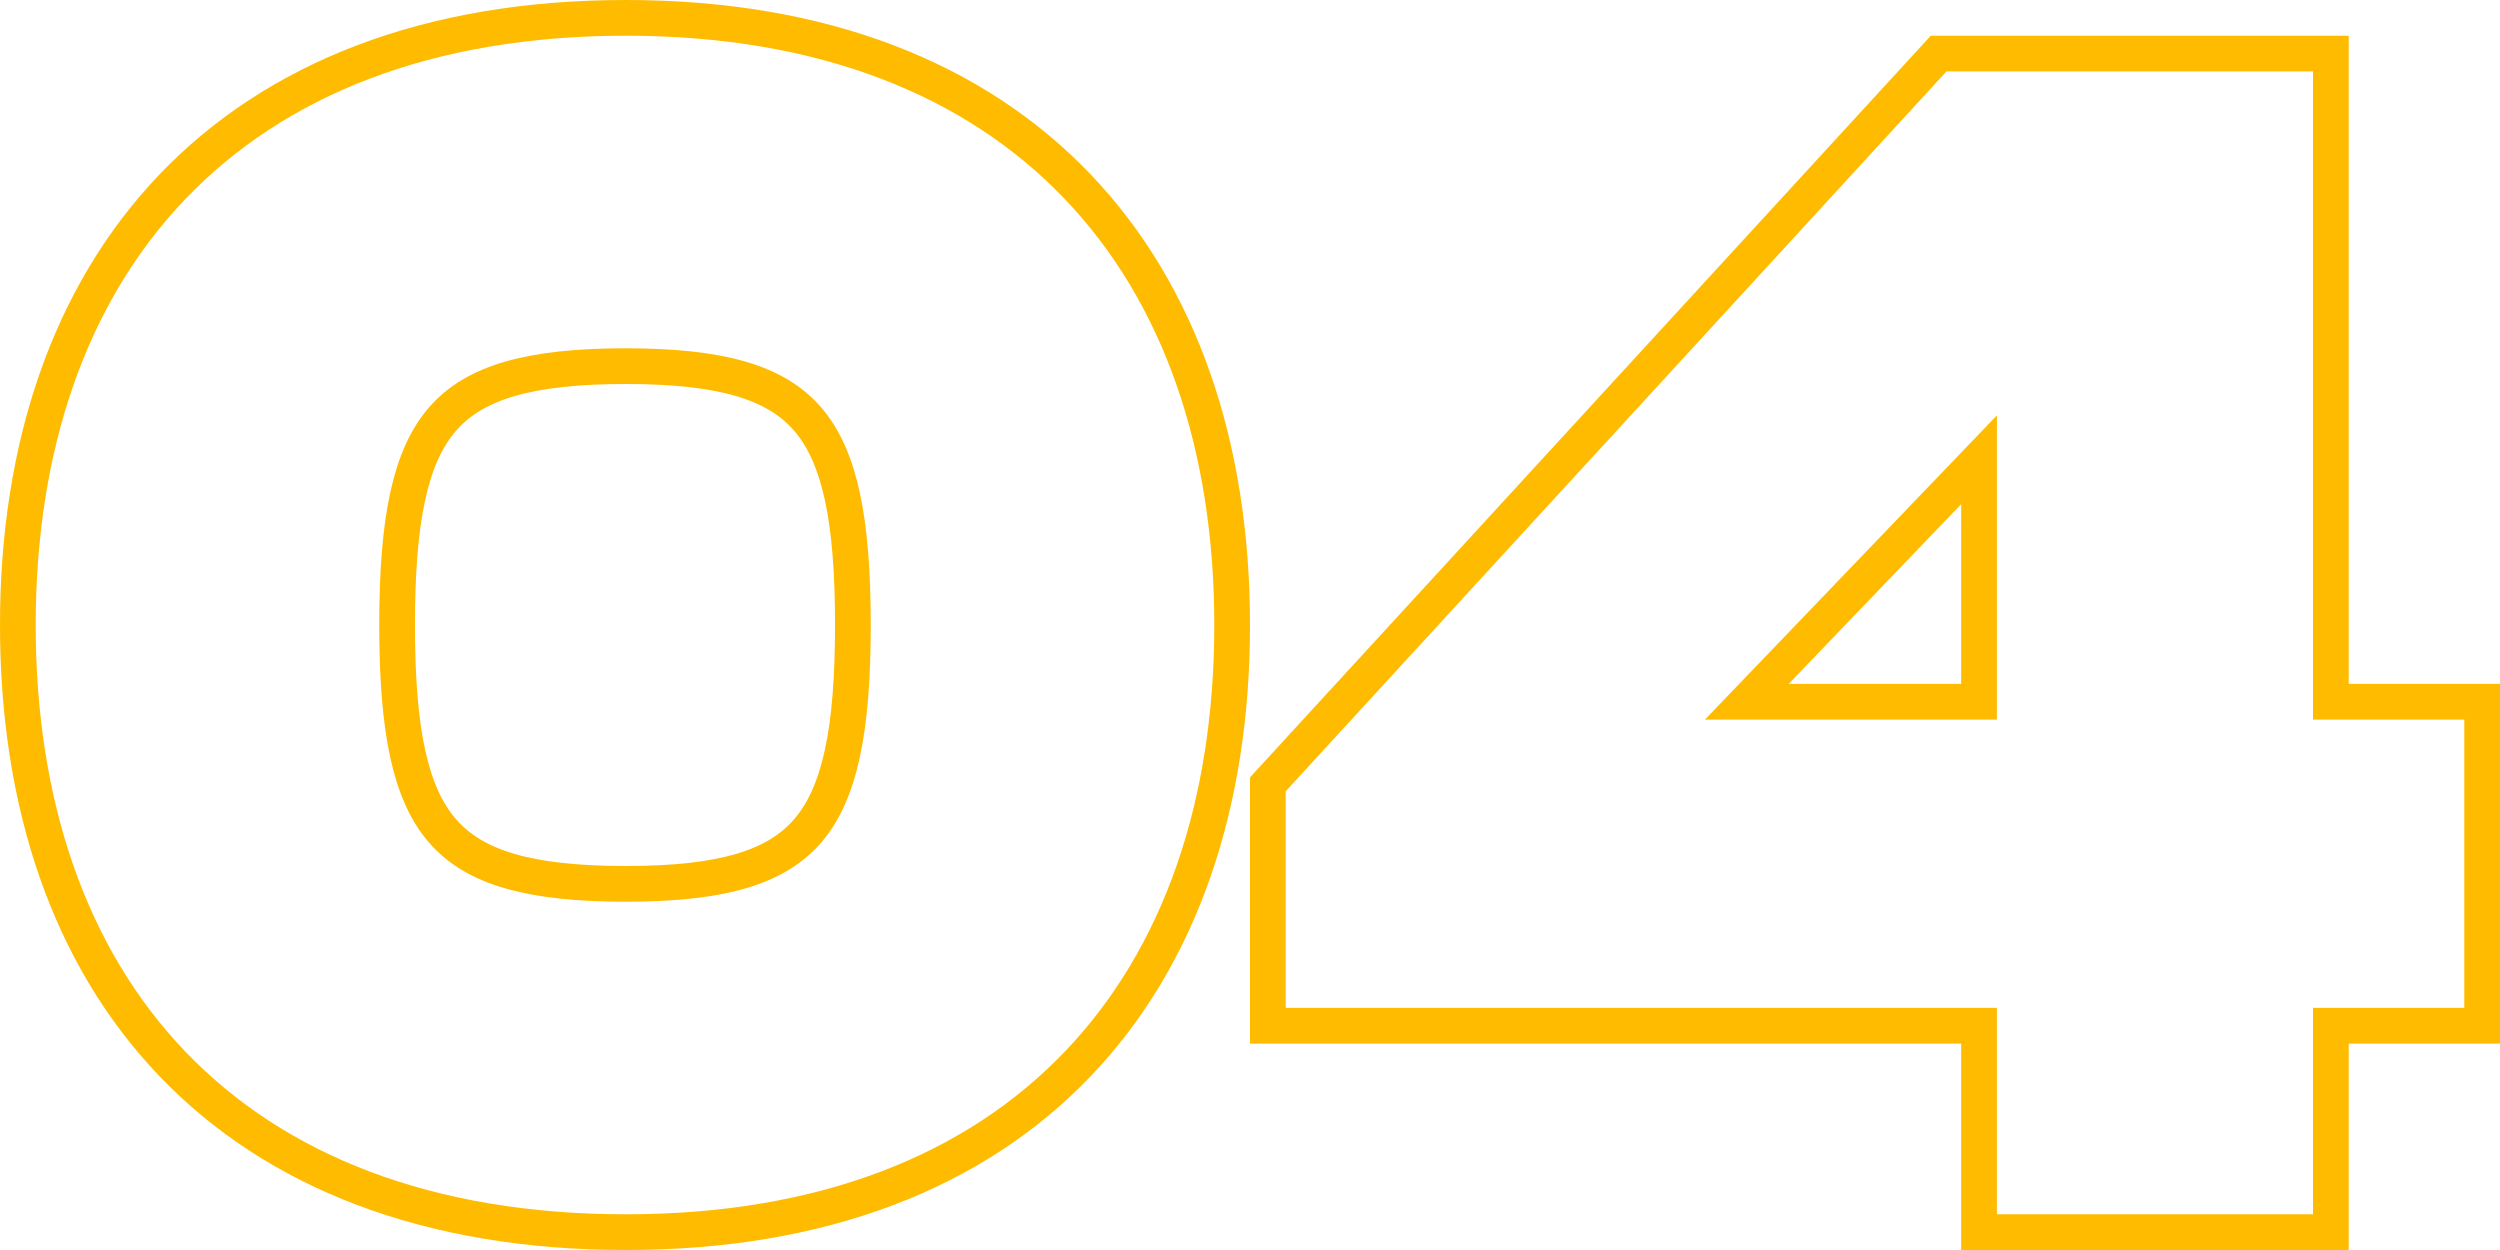 <?xml version="1.0" encoding="UTF-8"?>
<svg xmlns="http://www.w3.org/2000/svg" width="70" height="35" viewBox="0 0 70 35" fill="none">
  <path d="M65.264 1.5V19.649H69.5V28.721H65.264V34.5H55.413V28.721H35.5V21.961L35.632 21.817L54.133 1.662L54.281 1.5H65.264ZM48.911 19.649H55.413V12.874L48.911 19.649Z" stroke="#FFBB00"></path>
  <path d="M17.523 0.5C23.034 0.5 27.295 2.21 30.177 5.229C33.055 8.243 34.5 12.504 34.5 17.5C34.5 22.52 33.055 26.781 30.177 29.79C27.295 32.803 23.033 34.5 17.523 34.5C11.991 34.5 7.717 32.804 4.829 29.791C1.944 26.782 0.5 22.52 0.5 17.5C0.5 12.504 1.945 8.242 4.829 5.228C7.717 2.209 11.99 0.5 17.523 0.5ZM17.523 10.252C14.809 10.252 13.283 10.71 12.395 11.73C11.486 12.773 11.119 14.535 11.119 17.5C11.119 20.465 11.486 22.227 12.395 23.27C13.283 24.29 14.809 24.748 17.523 24.748C20.214 24.748 21.727 24.29 22.61 23.27C23.514 22.227 23.881 20.465 23.881 17.5C23.881 14.535 23.514 12.773 22.61 11.729C21.727 10.71 20.214 10.252 17.523 10.252Z" stroke="#FFBB00"></path>
</svg>
